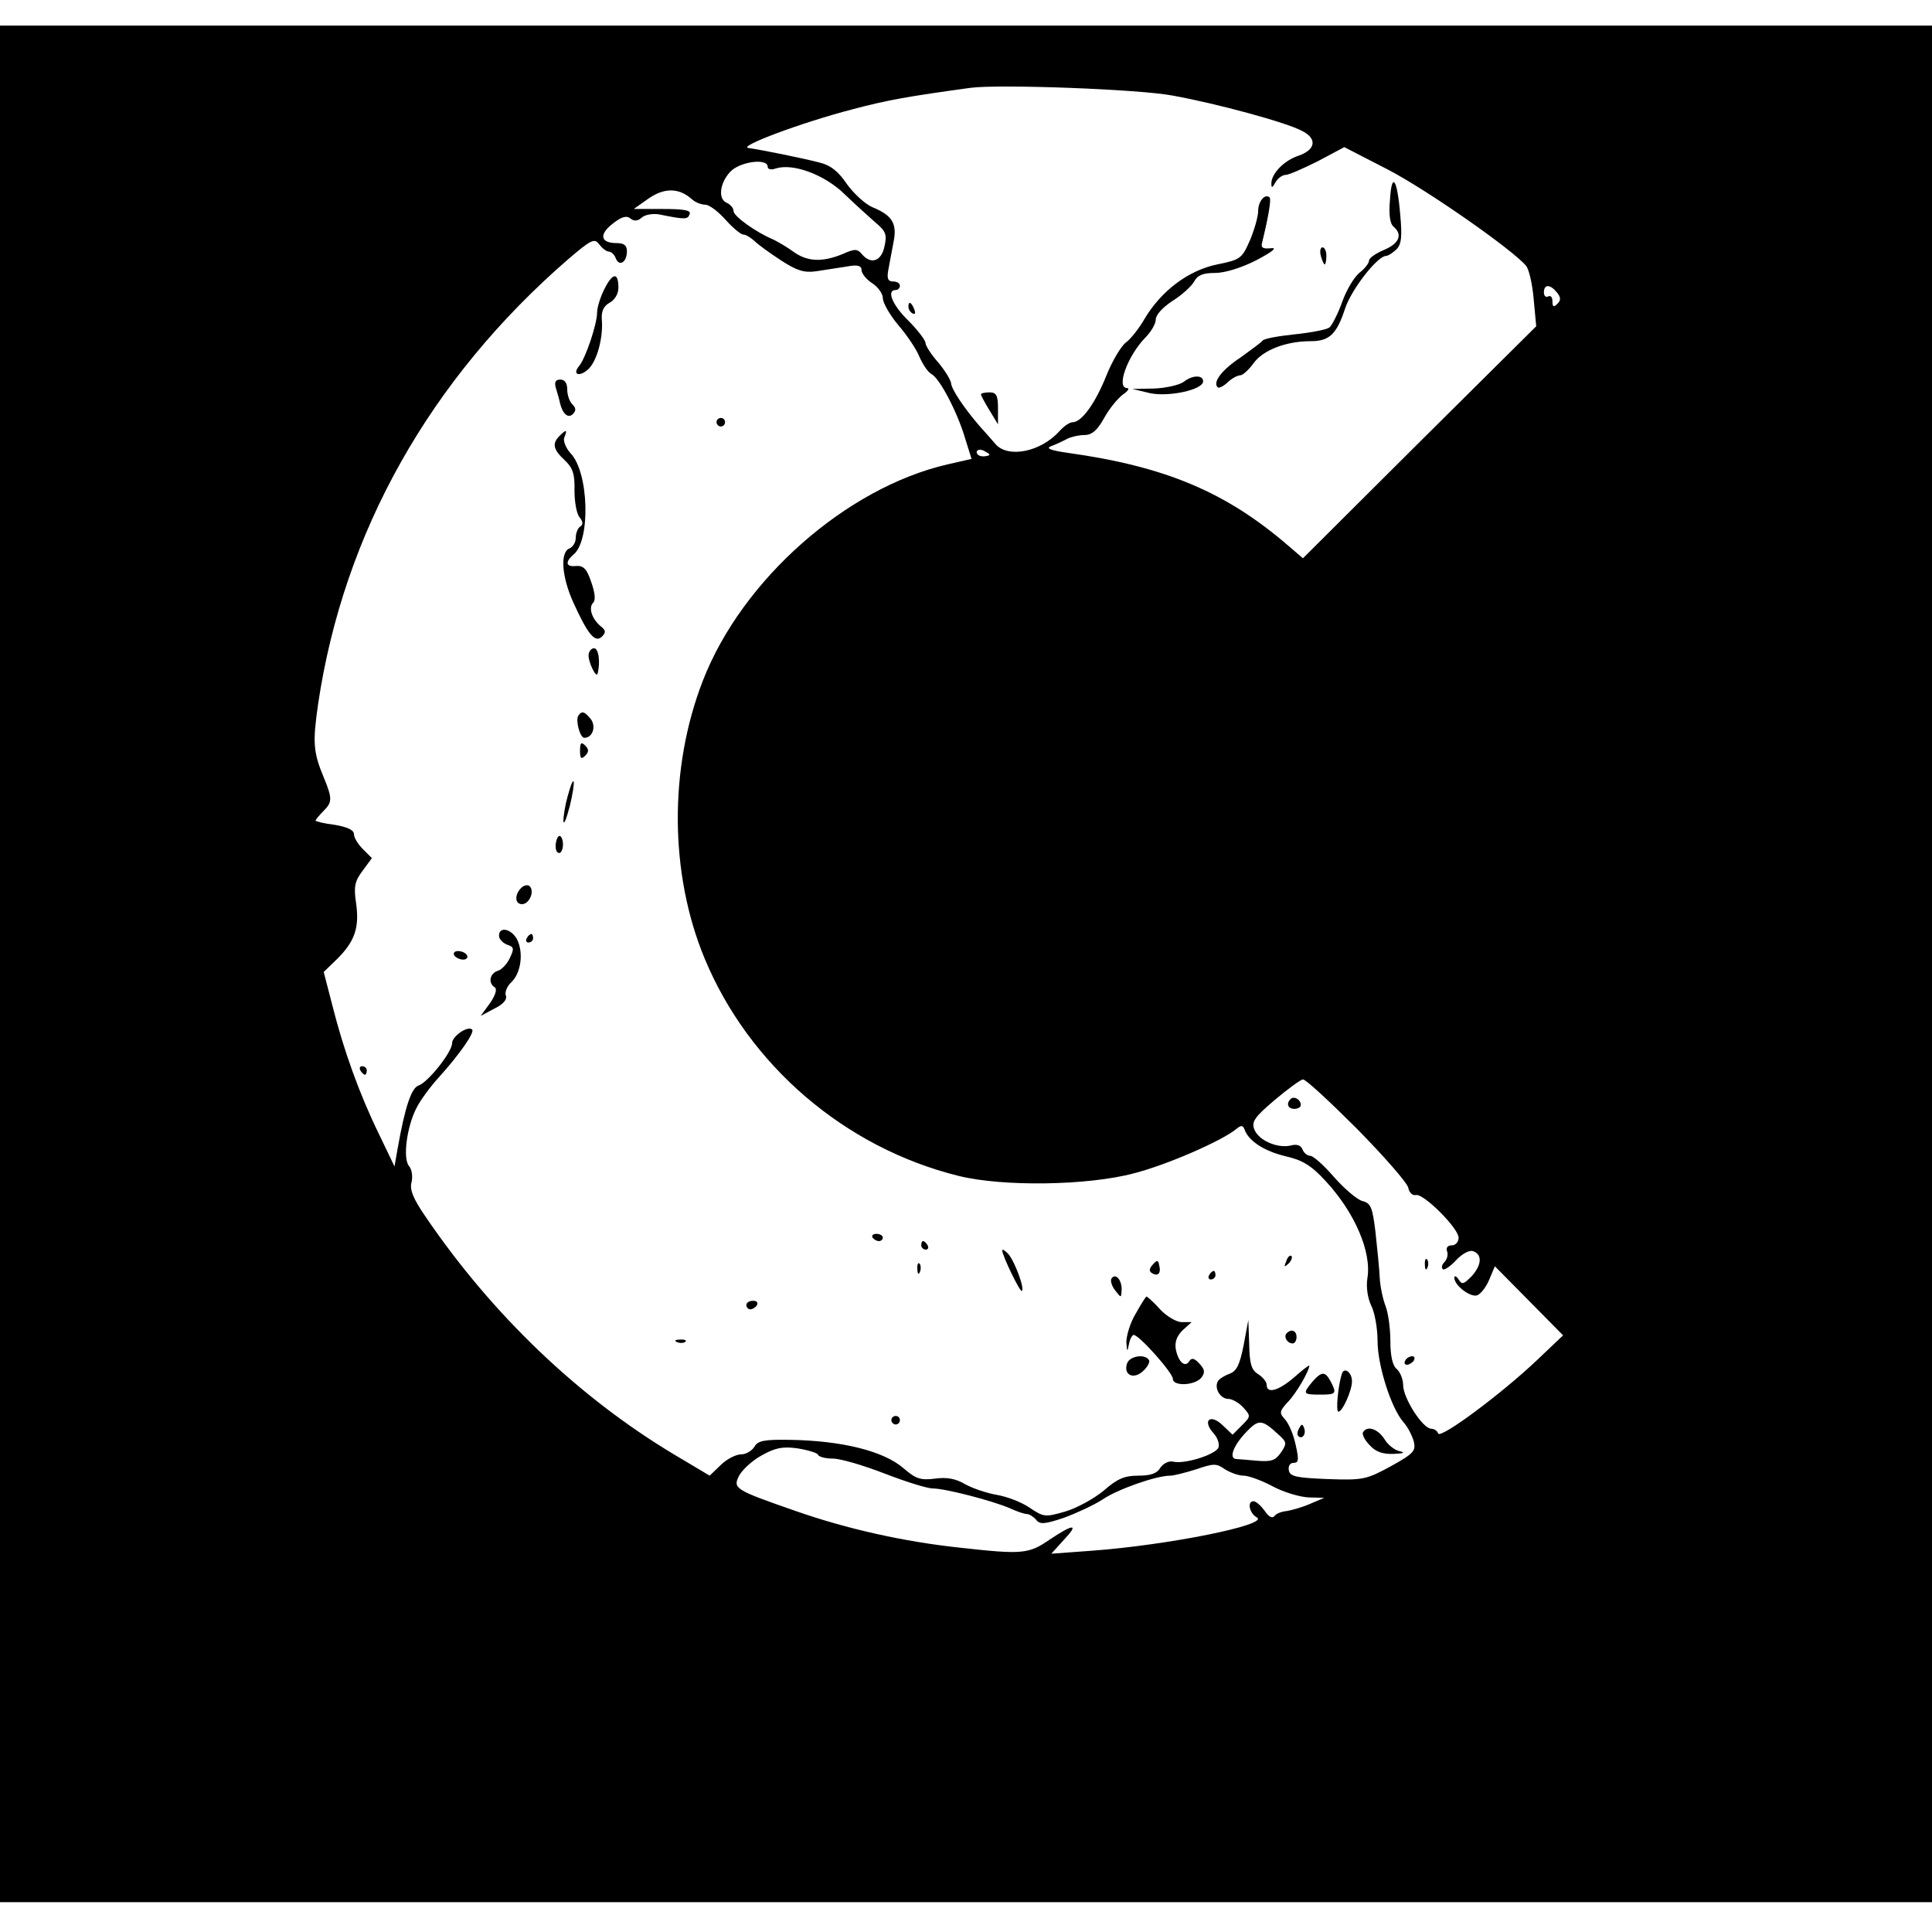 <?xml version="1.0" standalone="no"?>
<!DOCTYPE svg PUBLIC "-//W3C//DTD SVG 20010904//EN"
 "http://www.w3.org/TR/2001/REC-SVG-20010904/DTD/svg10.dtd">
<svg version="1.0" xmlns="http://www.w3.org/2000/svg"
 width="453pt" height="453pt" viewBox="0 0 453 453"
 preserveAspectRatio="xMidYMid meet">
<g transform="translate(0,453) scale(0.1,-0.1)"
fill="#000000" stroke="none">
<path d="M0 2270 l0 -2200 2265 0 2265 0 0 2200 0 2200 -2265 0 -2265 0 0
-2200z m2749 2036 c105 -19 267 -63 304 -83 36 -18 32 -44 -8 -58 -34 -11 -64
-42 -64 -65 0 -12 2 -11 10 3 5 9 16 17 24 17 7 0 41 15 75 32 l62 33 103 -53
c92 -48 291 -187 323 -225 7 -8 15 -43 18 -78 l6 -64 -274 -272 -273 -272 -35
30 c-145 125 -287 185 -515 217 -43 6 -54 11 -40 16 11 4 28 12 37 17 10 5 28
9 41 9 17 0 30 11 46 40 12 22 32 46 44 55 12 8 16 15 10 15 -27 0 1 76 43
119 13 13 24 32 24 42 0 11 17 29 40 44 21 13 44 34 50 45 8 15 21 20 49 20
23 0 62 12 97 30 38 20 50 30 34 28 -18 -2 -24 1 -21 12 15 61 22 102 18 107
-11 10 -27 -9 -27 -32 0 -13 -9 -44 -19 -68 -19 -43 -22 -46 -77 -57 -68 -14
-131 -62 -170 -127 -13 -23 -33 -48 -44 -56 -11 -8 -32 -43 -46 -78 -26 -65
-58 -109 -79 -109 -7 0 -20 -9 -31 -21 -44 -49 -121 -64 -150 -30 -9 10 -26
30 -38 43 -37 43 -66 87 -66 100 -1 7 -14 29 -30 48 -17 19 -30 40 -30 46 0 6
-18 30 -40 52 -38 37 -52 72 -30 72 6 0 10 5 10 10 0 6 -7 10 -16 10 -12 0
-15 7 -11 28 3 15 8 44 12 64 9 44 -3 63 -49 82 -17 7 -44 32 -60 54 -20 30
-39 45 -65 51 -38 10 -132 29 -166 34 -27 3 125 60 245 91 83 22 130 30 275
50 66 9 394 -3 474 -18z m-949 -167 c0 -6 8 -8 19 -4 41 13 115 -15 161 -60
25 -24 58 -54 73 -67 24 -20 27 -28 21 -55 -7 -36 -32 -44 -53 -19 -11 13 -17
13 -46 0 -47 -19 -82 -18 -115 6 -15 11 -36 23 -46 28 -41 17 -94 55 -94 67 0
7 -7 15 -15 19 -22 8 -18 46 7 73 22 24 88 33 88 12z m-179 -75 c8 -8 23 -14
33 -14 9 0 30 -16 47 -35 17 -19 36 -35 42 -35 6 0 17 -7 26 -15 9 -9 37 -29
63 -46 37 -24 54 -29 82 -25 20 3 52 8 71 11 26 5 35 2 35 -8 0 -8 11 -22 25
-31 14 -9 25 -25 25 -35 0 -11 16 -39 36 -63 20 -23 43 -57 50 -75 8 -18 20
-36 28 -40 20 -11 61 -90 79 -151 l15 -48 -57 -13 c-237 -55 -481 -270 -573
-507 -80 -206 -78 -453 4 -651 104 -251 329 -444 595 -510 104 -26 304 -23
412 6 78 20 206 76 240 104 11 9 15 9 19 -1 9 -27 46 -51 96 -63 40 -9 61 -22
94 -58 68 -73 109 -167 98 -229 -3 -21 1 -46 9 -63 8 -15 15 -53 15 -83 0 -58
32 -158 61 -191 10 -11 20 -31 24 -45 5 -22 0 -28 -54 -58 -57 -31 -65 -33
-148 -30 -74 3 -88 6 -91 20 -2 11 3 18 11 18 12 0 13 7 5 42 -5 24 -16 50
-25 60 -14 15 -13 19 6 40 20 20 51 74 51 86 0 2 -16 -10 -35 -27 -37 -32 -65
-40 -65 -18 0 7 -9 18 -20 25 -16 10 -20 24 -21 70 l-2 57 -11 -59 c-9 -45
-16 -61 -33 -67 -11 -4 -24 -12 -27 -17 -10 -16 5 -42 24 -42 9 0 25 -9 35
-20 18 -20 18 -21 -3 -42 l-22 -22 -24 23 c-29 27 -47 10 -21 -19 10 -11 15
-26 12 -34 -7 -17 -81 -40 -107 -33 -9 2 -22 -4 -29 -14 -8 -14 -23 -19 -52
-19 -32 0 -49 -7 -81 -35 -23 -19 -63 -41 -90 -49 -48 -14 -51 -13 -84 9 -19
13 -53 26 -77 30 -23 4 -56 15 -74 25 -22 13 -43 17 -71 13 -33 -4 -44 -1 -73
24 -47 41 -145 65 -267 67 -60 1 -75 -2 -83 -16 -6 -10 -20 -18 -31 -18 -12 0
-34 -11 -48 -25 l-26 -25 -84 50 c-225 135 -427 329 -582 557 -29 42 -38 64
-33 81 3 13 1 30 -6 38 -15 18 -5 92 17 135 8 17 32 50 53 73 48 53 85 106 78
112 -10 10 -47 -16 -47 -32 0 -21 -56 -91 -78 -99 -17 -5 -32 -48 -50 -150
l-7 -40 -36 75 c-46 94 -83 197 -109 300 l-21 81 32 31 c41 41 52 73 44 130
-6 39 -3 52 15 76 l22 30 -21 21 c-12 12 -21 27 -21 35 0 10 -16 17 -45 22
-25 3 -45 8 -45 10 0 2 9 13 20 24 19 19 19 29 0 75 -26 62 -27 84 -14 175 60
402 262 761 586 1042 55 47 62 50 73 35 7 -9 17 -17 23 -17 5 0 13 -7 16 -16
8 -20 26 -9 26 17 0 14 -7 19 -24 19 -38 0 -42 20 -10 45 21 17 33 20 42 13 8
-7 17 -7 27 2 8 7 27 10 42 7 59 -12 66 -12 70 1 4 9 -13 12 -63 12 l-68 0 34
24 c37 26 71 26 101 0z m2029 -219 c10 -12 10 -19 2 -27 -9 -9 -12 -8 -12 6 0
9 -4 14 -10 11 -5 -3 -10 1 -10 9 0 20 14 20 30 1z m-1330 -381 c0 -2 -7 -4
-15 -4 -8 0 -15 4 -15 10 0 5 7 7 15 4 8 -4 15 -8 15 -10z m862 -1581 c64 -65
118 -127 120 -138 2 -11 10 -19 18 -17 18 4 100 -78 100 -100 0 -10 -7 -18
-16 -18 -10 0 -14 -6 -11 -14 3 -7 0 -19 -6 -25 -6 -6 -8 -13 -4 -17 3 -3 17
6 31 21 15 16 32 25 41 21 21 -8 19 -33 -5 -59 -18 -18 -22 -20 -30 -7 -5 8
-10 10 -10 4 0 -18 38 -47 54 -41 9 4 21 20 28 37 l13 31 80 -81 80 -81 -60
-57 c-83 -79 -228 -187 -233 -173 -2 6 -9 11 -16 11 -20 0 -66 72 -66 102 0
14 -7 31 -15 38 -10 8 -15 31 -15 66 0 29 -5 65 -11 81 -6 15 -13 46 -14 68
-1 22 -6 70 -10 107 -7 58 -11 67 -31 72 -13 4 -42 29 -66 56 -24 28 -49 50
-56 50 -7 0 -15 7 -18 15 -4 10 -14 13 -28 9 -31 -7 -75 12 -85 38 -7 18 1 29
48 69 31 26 61 48 66 48 6 1 63 -52 127 -116z m-185 -716 c20 -18 21 -21 7
-42 -13 -19 -22 -23 -57 -20 -23 2 -45 4 -49 4 -17 2 -6 31 22 61 31 33 38 33
77 -3z m-1079 -48 c2 -5 18 -9 35 -9 18 0 72 -16 121 -35 49 -19 100 -35 113
-35 29 0 137 -28 180 -46 17 -8 35 -14 41 -14 5 0 15 -6 21 -13 9 -12 20 -11
65 4 30 11 71 30 91 43 35 24 126 56 159 56 8 0 36 7 61 15 41 14 47 14 67 0
13 -8 32 -15 44 -15 11 0 42 -11 68 -25 26 -14 64 -25 84 -26 l37 -1 -33 -14
c-18 -8 -43 -15 -55 -17 -12 -1 -25 -6 -29 -12 -5 -6 -14 -1 -23 13 -9 12 -20
22 -26 22 -15 0 -10 -28 8 -38 30 -17 -209 -65 -387 -78 l-95 -7 29 32 c37 39
24 39 -33 1 -49 -34 -65 -35 -209 -19 -132 14 -266 44 -386 86 -144 50 -148
53 -133 83 7 13 30 35 52 47 32 18 49 22 85 17 25 -4 47 -11 48 -15z"/>
<path d="M3259 4060 c-3 -33 0 -55 9 -62 21 -18 13 -39 -23 -54 -19 -8 -35
-19 -35 -25 0 -6 -10 -19 -23 -29 -12 -10 -30 -40 -40 -68 -10 -28 -24 -55
-30 -60 -7 -5 -43 -12 -82 -16 -38 -4 -72 -10 -75 -15 -3 -4 -26 -21 -51 -39
-44 -29 -66 -58 -54 -70 3 -3 13 2 23 11 10 10 24 17 30 17 6 0 20 13 31 28
22 31 76 52 134 52 44 0 61 16 81 77 15 45 76 123 96 123 5 0 15 7 24 15 12
12 14 30 9 83 -7 84 -20 101 -24 32z"/>
<path d="M3097 3930 c3 -11 7 -20 9 -20 2 0 4 9 4 20 0 11 -4 20 -9 20 -5 0
-7 -9 -4 -20z"/>
<path d="M2130 3811 c0 -6 4 -13 10 -16 6 -3 7 1 4 9 -7 18 -14 21 -14 7z"/>
<path d="M2776 3635 c-11 -8 -43 -15 -70 -16 l-51 -1 42 -10 c44 -9 124 8 124
28 0 15 -25 15 -45 -1z"/>
<path d="M2300 3605 c0 -2 9 -19 20 -37 l20 -33 0 38 c0 30 -4 37 -20 37 -11
0 -20 -2 -20 -5z"/>
<path d="M1418 3854 c-10 -19 -18 -45 -18 -57 0 -27 -27 -107 -42 -125 -17
-20 0 -27 21 -8 21 19 36 76 32 118 -1 18 4 30 18 38 12 6 21 21 21 35 0 37
-13 36 -32 -1z"/>
<path d="M1304 3618 c4 -13 8 -27 9 -33 6 -25 19 -37 30 -26 8 8 8 14 -1 23
-7 7 -12 22 -12 35 0 15 -6 23 -16 23 -12 0 -15 -6 -10 -22z"/>
<path d="M1680 3540 c0 -5 5 -10 10 -10 6 0 10 5 10 10 0 6 -4 10 -10 10 -5 0
-10 -4 -10 -10z"/>
<path d="M1312 3508 c-18 -18 -15 -32 12 -57 19 -18 24 -32 23 -71 0 -27 5
-55 12 -63 8 -10 9 -17 1 -22 -5 -3 -10 -15 -10 -26 0 -11 -7 -22 -15 -25 -22
-9 -18 -66 9 -126 34 -75 51 -96 67 -81 10 10 10 15 -3 25 -20 17 -29 43 -17
55 6 6 4 24 -5 49 -10 30 -18 38 -35 37 -24 -3 -27 9 -6 27 40 33 36 192 -7
237 -11 12 -18 29 -15 37 8 19 5 20 -11 4z"/>
<path d="M1380 2993 c0 -17 18 -53 21 -43 7 25 3 60 -8 60 -7 0 -13 -8 -13
-17z"/>
<path d="M1356 2852 c-7 -11 4 -52 14 -52 19 0 28 25 16 43 -15 19 -22 21 -30
9z"/>
<path d="M1360 2770 c0 -19 3 -21 12 -12 9 9 9 15 0 24 -9 9 -12 7 -12 -12z"/>
<path d="M1331 2663 c-6 -21 -10 -47 -10 -58 1 -11 7 5 15 35 15 62 11 82 -5
23z"/>
<path d="M1303 2550 c-1 -11 2 -20 8 -20 5 0 9 9 9 20 0 11 -4 20 -8 20 -4 0
-8 -9 -9 -20z"/>
<path d="M1222 2448 c-16 -16 -15 -38 2 -38 17 0 30 30 18 42 -4 4 -13 3 -20
-4z"/>
<path d="M1170 2336 c0 -8 9 -17 19 -21 16 -5 17 -9 7 -30 -6 -14 -19 -28 -28
-31 -20 -6 -24 -29 -8 -39 6 -4 2 -18 -11 -37 l-22 -30 32 17 c21 10 31 22 27
31 -3 7 3 22 13 31 23 22 29 70 13 101 -14 25 -42 30 -42 8z"/>
<path d="M1235 2330 c-3 -5 -1 -10 4 -10 6 0 11 5 11 10 0 6 -2 10 -4 10 -3 0
-8 -4 -11 -10z"/>
<path d="M1065 2290 c3 -5 13 -10 21 -10 8 0 12 5 9 10 -3 6 -13 10 -21 10 -8
0 -12 -4 -9 -10z"/>
<path d="M845 2020 c3 -5 8 -10 11 -10 2 0 4 5 4 10 0 6 -5 10 -11 10 -5 0 -7
-4 -4 -10z"/>
<path d="M2046 1628 c3 -4 9 -8 15 -8 5 0 9 4 9 8 0 5 -7 9 -15 9 -8 0 -12 -4
-9 -9z"/>
<path d="M2160 1610 c0 -5 5 -10 11 -10 5 0 7 5 4 10 -3 6 -8 10 -11 10 -2 0
-4 -4 -4 -10z"/>
<path d="M2350 1598 c0 -12 42 -99 46 -95 7 6 -17 70 -32 87 -8 8 -14 12 -14
8z"/>
<path d="M3016 1573 c-6 -14 -5 -15 5 -6 7 7 10 15 7 18 -3 3 -9 -2 -12 -12z"/>
<path d="M2703 1565 c-9 -10 -9 -16 -2 -20 14 -9 22 0 17 18 -2 13 -5 13 -15
2z"/>
<path d="M2151 1554 c0 -11 3 -14 6 -6 3 7 2 16 -1 19 -3 4 -6 -2 -5 -13z"/>
<path d="M2835 1540 c-3 -5 -1 -10 4 -10 6 0 11 5 11 10 0 6 -2 10 -4 10 -3 0
-8 -4 -11 -10z"/>
<path d="M2606 1532 c-3 -5 1 -18 9 -28 14 -18 14 -18 15 3 0 23 -15 39 -24
25z"/>
<path d="M2663 1450 c-13 -21 -22 -52 -22 -67 2 -24 2 -24 6 -5 2 12 8 22 11
22 13 0 92 -89 92 -103 0 -18 52 -16 67 3 9 12 8 19 -5 33 -11 12 -18 14 -23
6 -10 -17 -26 -3 -32 27 -3 17 2 31 16 45 l21 19 -23 0 c-13 0 -36 14 -51 30
-15 17 -30 30 -32 30 -1 0 -13 -18 -25 -40z"/>
<path d="M1750 1470 c0 -5 4 -10 9 -10 6 0 13 5 16 10 3 6 -1 10 -9 10 -9 0
-16 -4 -16 -10z"/>
<path d="M3017 1404 c-8 -8 1 -24 14 -24 5 0 9 7 9 15 0 15 -12 20 -23 9z"/>
<path d="M1588 1383 c7 -3 16 -2 19 1 4 3 -2 6 -13 5 -11 0 -14 -3 -6 -6z"/>
<path d="M2643 1334 c-10 -27 14 -40 37 -19 11 10 17 22 14 26 -9 15 -44 10
-51 -7z"/>
<path d="M3146 1308 c-9 -29 -14 -88 -8 -88 10 0 32 50 32 71 0 22 -19 35 -24
17z"/>
<path d="M3077 1290 c-23 -28 -22 -30 18 -30 38 0 40 2 25 31 -13 24 -21 24
-43 -1z"/>
<path d="M2090 1200 c0 -5 5 -10 10 -10 6 0 10 5 10 10 0 6 -4 10 -10 10 -5 0
-10 -4 -10 -10z"/>
<path d="M3046 1181 c-4 -7 -5 -15 -2 -18 9 -9 19 4 14 18 -4 11 -6 11 -12 0z"/>
<path d="M3196 1172 c-3 -5 4 -19 15 -30 14 -16 31 -22 57 -21 22 1 28 3 15 6
-12 2 -29 15 -37 29 -16 24 -40 32 -50 16z"/>
<path d="M3026 1953 c-11 -11 -6 -23 9 -23 8 0 15 4 15 9 0 13 -16 22 -24 14z"/>
<path d="M3341 1564 c0 -11 3 -14 6 -6 3 7 2 16 -1 19 -3 4 -6 -2 -5 -13z"/>
<path d="M3295 1340 c-3 -5 -2 -10 4 -10 5 0 13 5 16 10 3 6 2 10 -4 10 -5 0
-13 -4 -16 -10z"/>
</g>
</svg>
